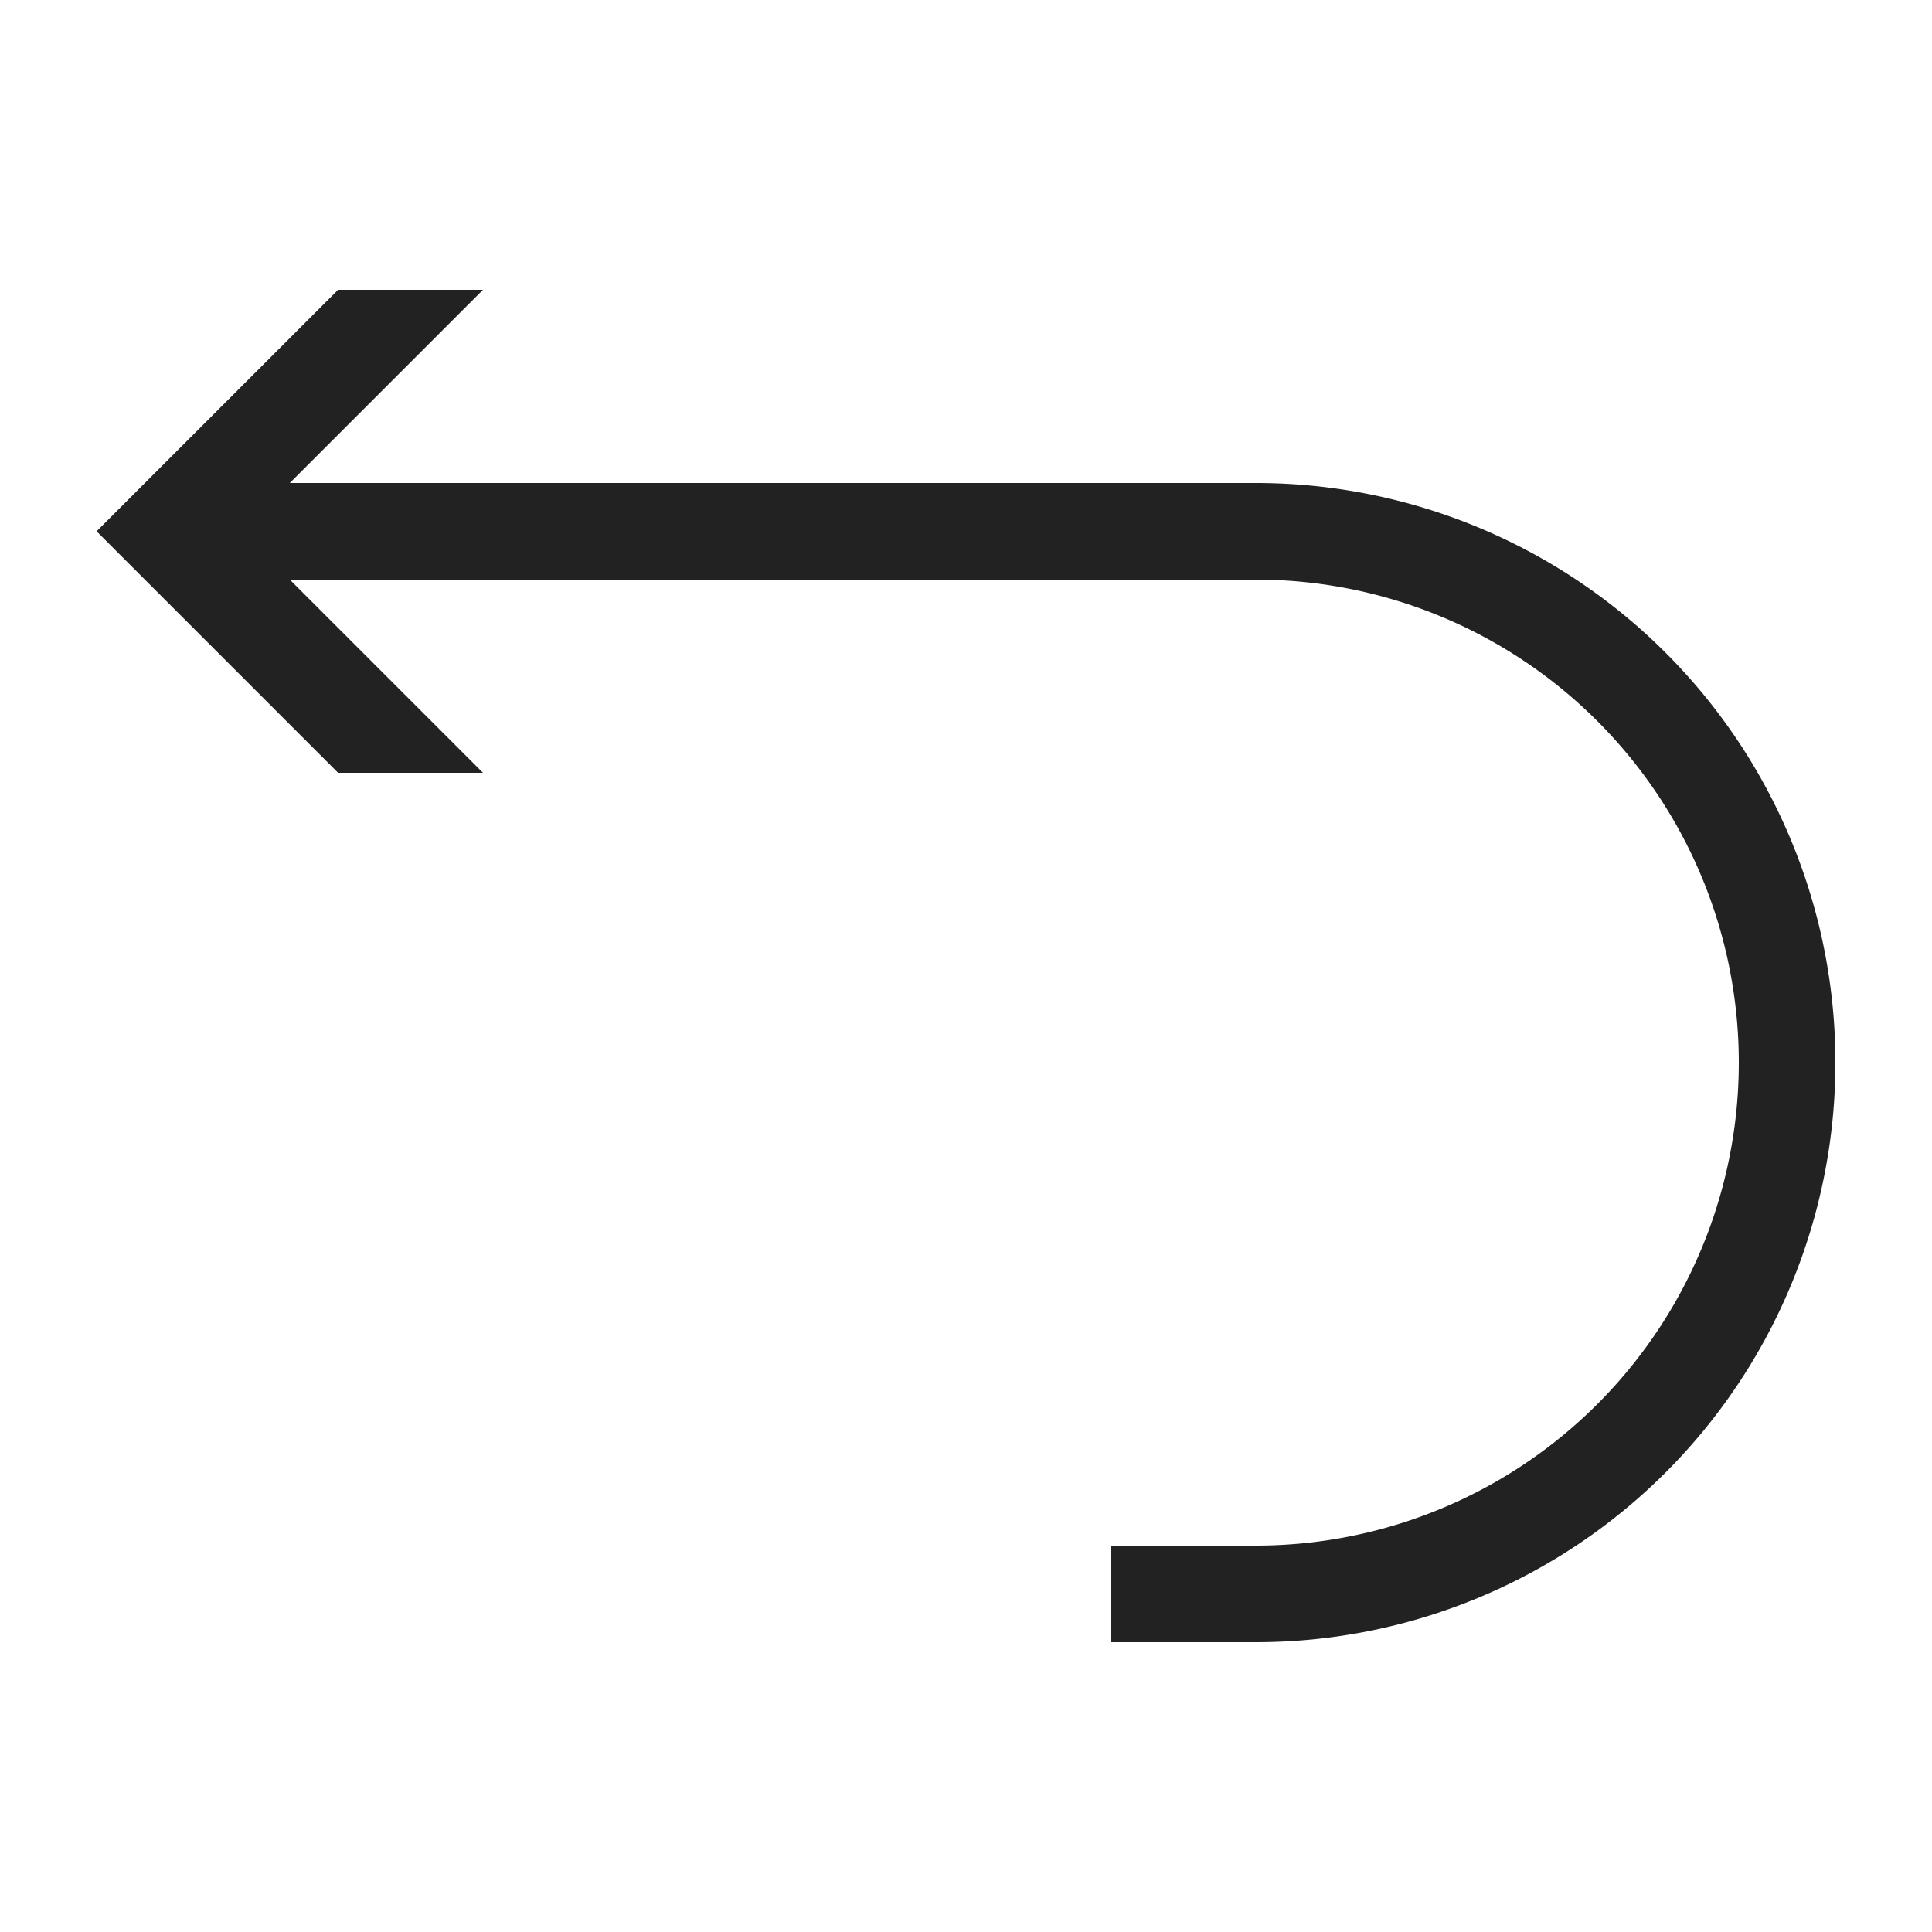 <?xml version="1.0" ?>

<svg width="800px" height="800px" viewBox="0 0 20 20" version="1.1" xmlns="http://www.w3.org/2000/svg">
<g id="layer1">
<path d="M 3.5 3 L 1 5.5 L 3.5 8 L 5 8 L 3 6 L 13 6 A 5 5 0 0 1 18 11 A 5 5 0 0 1 13 16 L 11.5 16 L 11.5 17 L 13 17 A 6 6 0 0 0 19 11 A 6 6 0 0 0 13 5 L 3 5 L 5 3 L 3.5 3 z " style="fill:#222222; fill-opacity:1; stroke:none; stroke-width:0px;"/>
</g>
</svg>